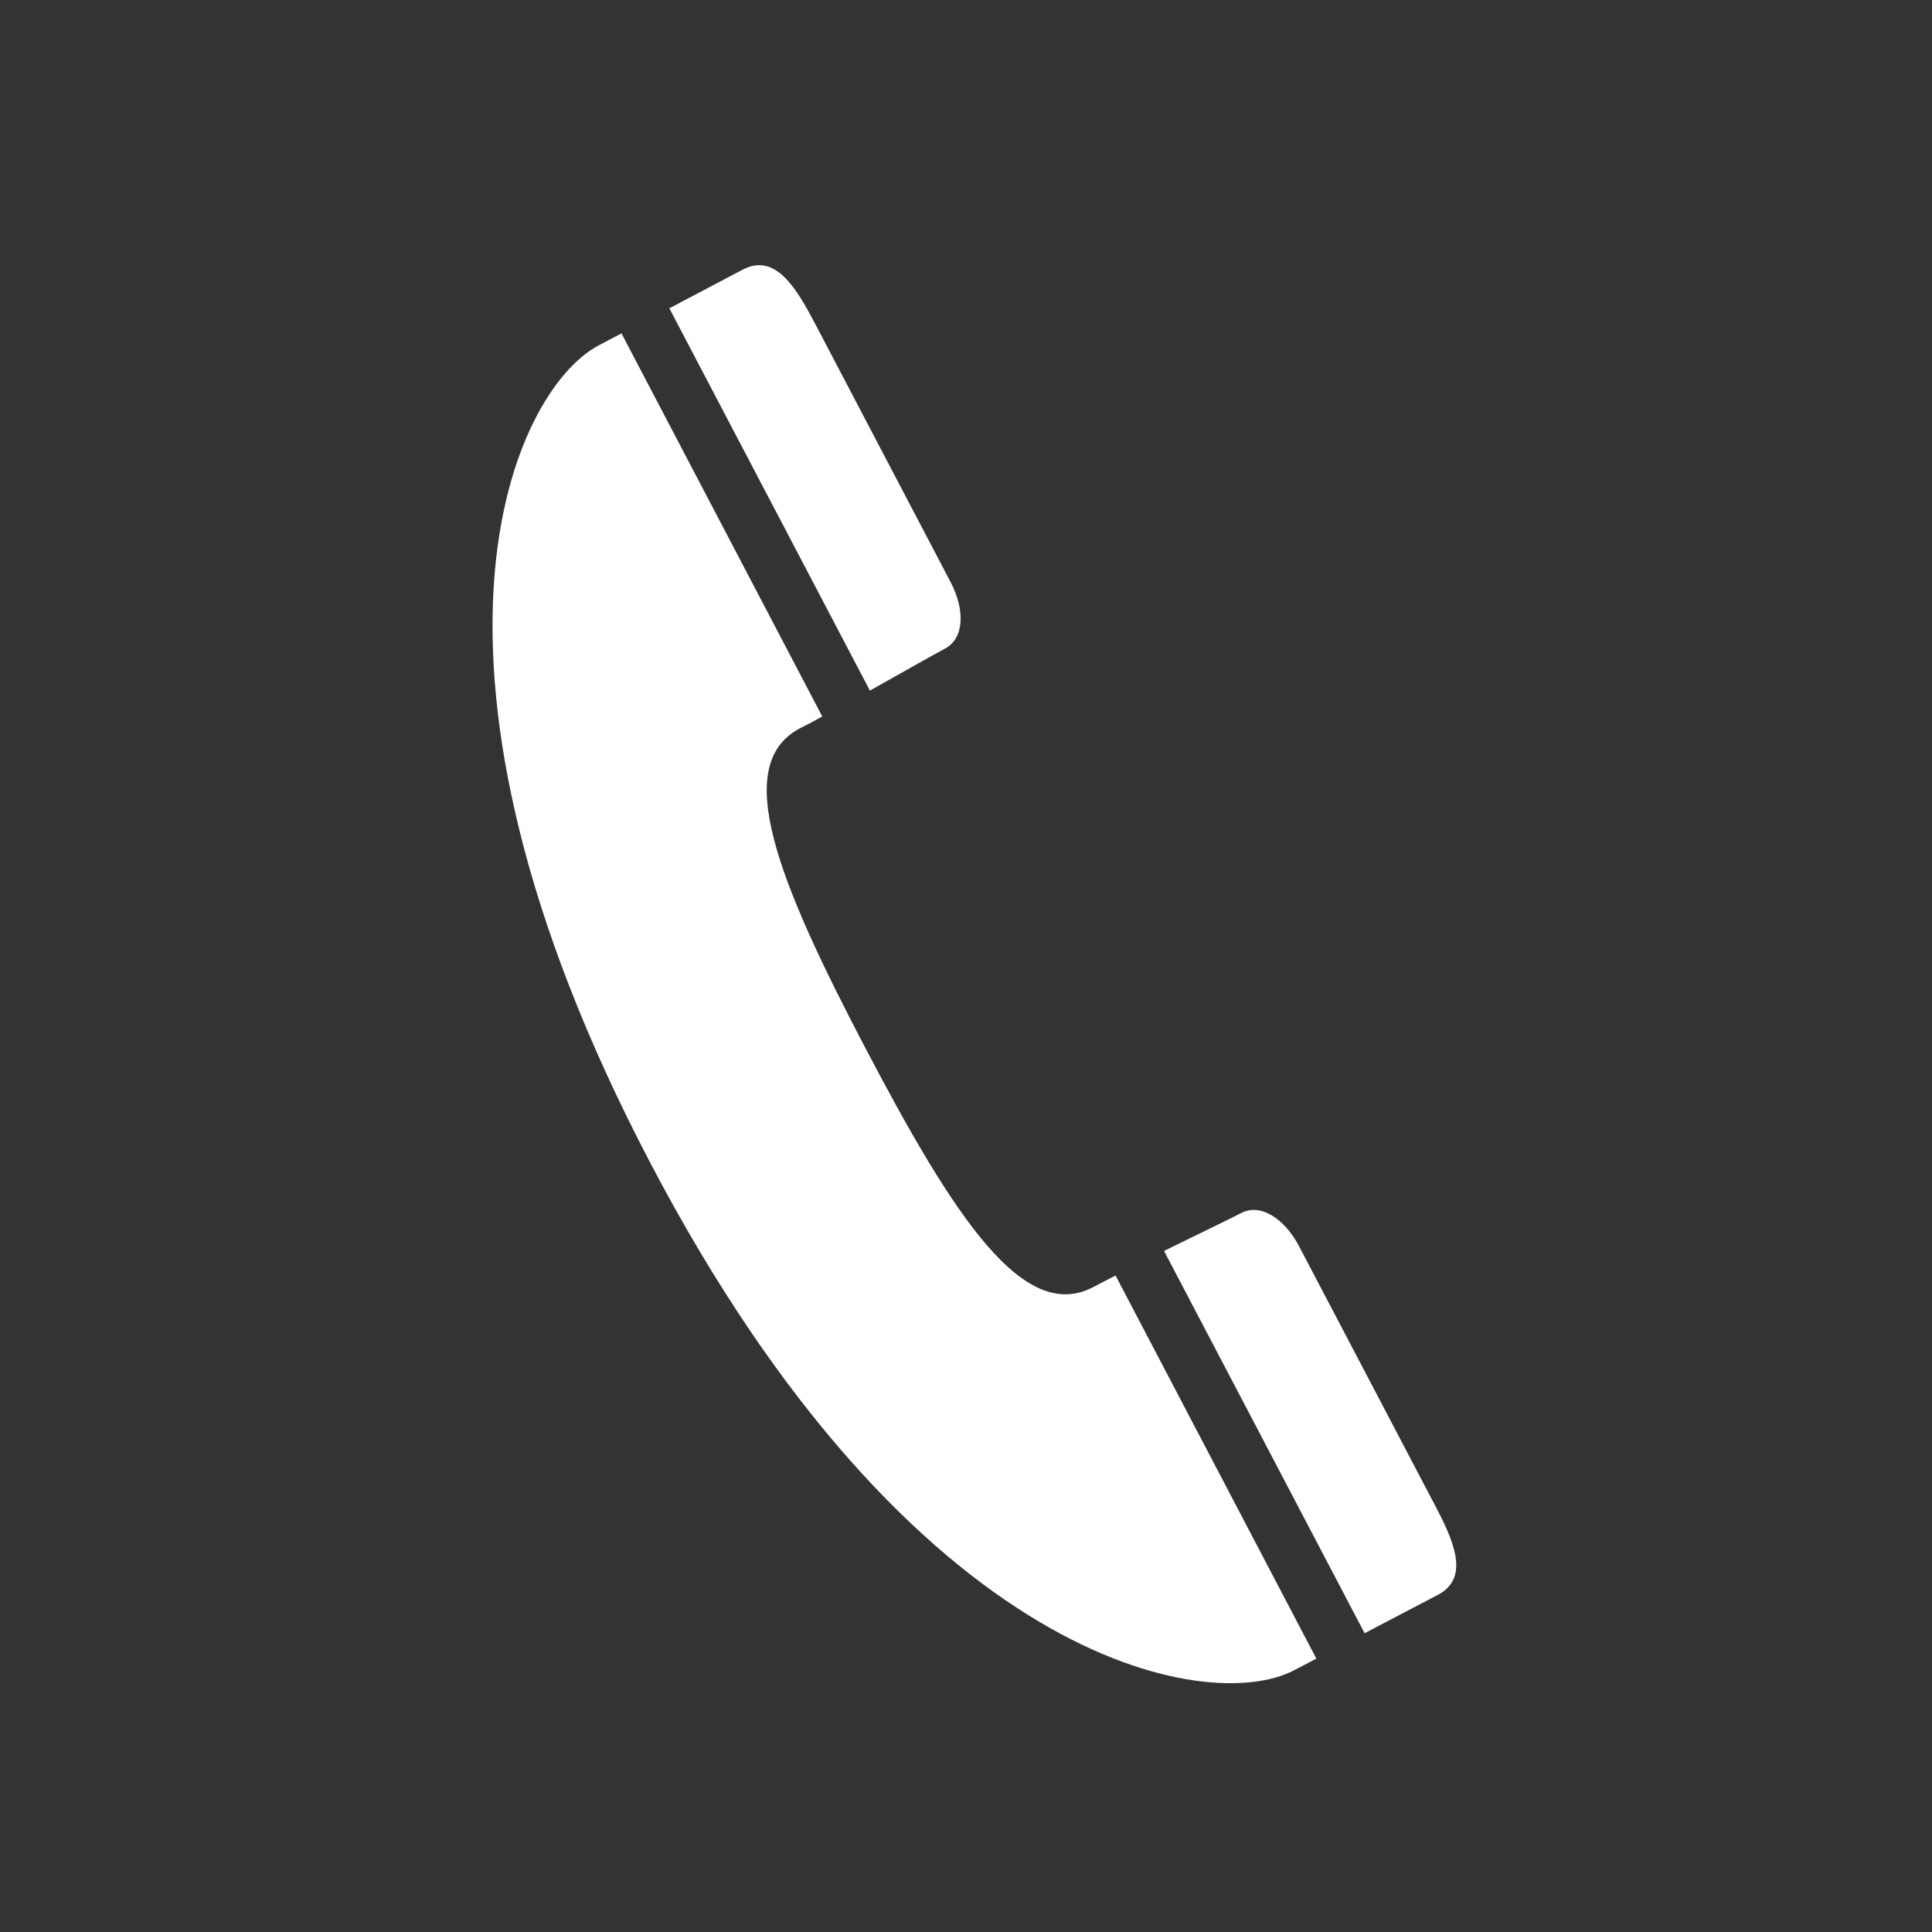 <svg id="tel" xmlns="http://www.w3.org/2000/svg" width="51" height="51" viewBox="0 0 51 51">
  <rect x="0" y="0" width="51" height="51" fill="#333333" stroke="none"/>
  <path id="パス_4087" data-name="パス 4087" d="M92.741,40.963c6.934,13.219,14.724,14.579,16.989,13.392l.591-.31-5.3-10.112c-.194.1-.392.2-.592.306-1.826.959-3.65-1.81-5.987-6.264s-3.578-7.529-1.752-8.487c.2-.1.4-.209.589-.312l-5.3-10.113-.591.31C89.115,20.56,85.807,27.744,92.741,40.963Zm20.787,11.4c.875-.459.4-1.465-.1-2.413l-3.564-6.792c-.383-.73-1.017-1.142-1.529-.874-.321.169-1.07.524-2.034,1l5.294,10.091ZM100.518,27.384c.512-.268.532-1.026.149-1.755s-3.562-6.793-3.562-6.793c-.5-.95-1.052-1.915-1.927-1.456L93.242,18.4l5.294,10.092C99.478,27.966,100.2,27.552,100.518,27.384Z" transform="translate(-75.573 -10.262)" fill="#fff"/>
  <rect id="長方形_24378" data-name="長方形 24378" width="51" height="51" fill="none"/>
</svg>
